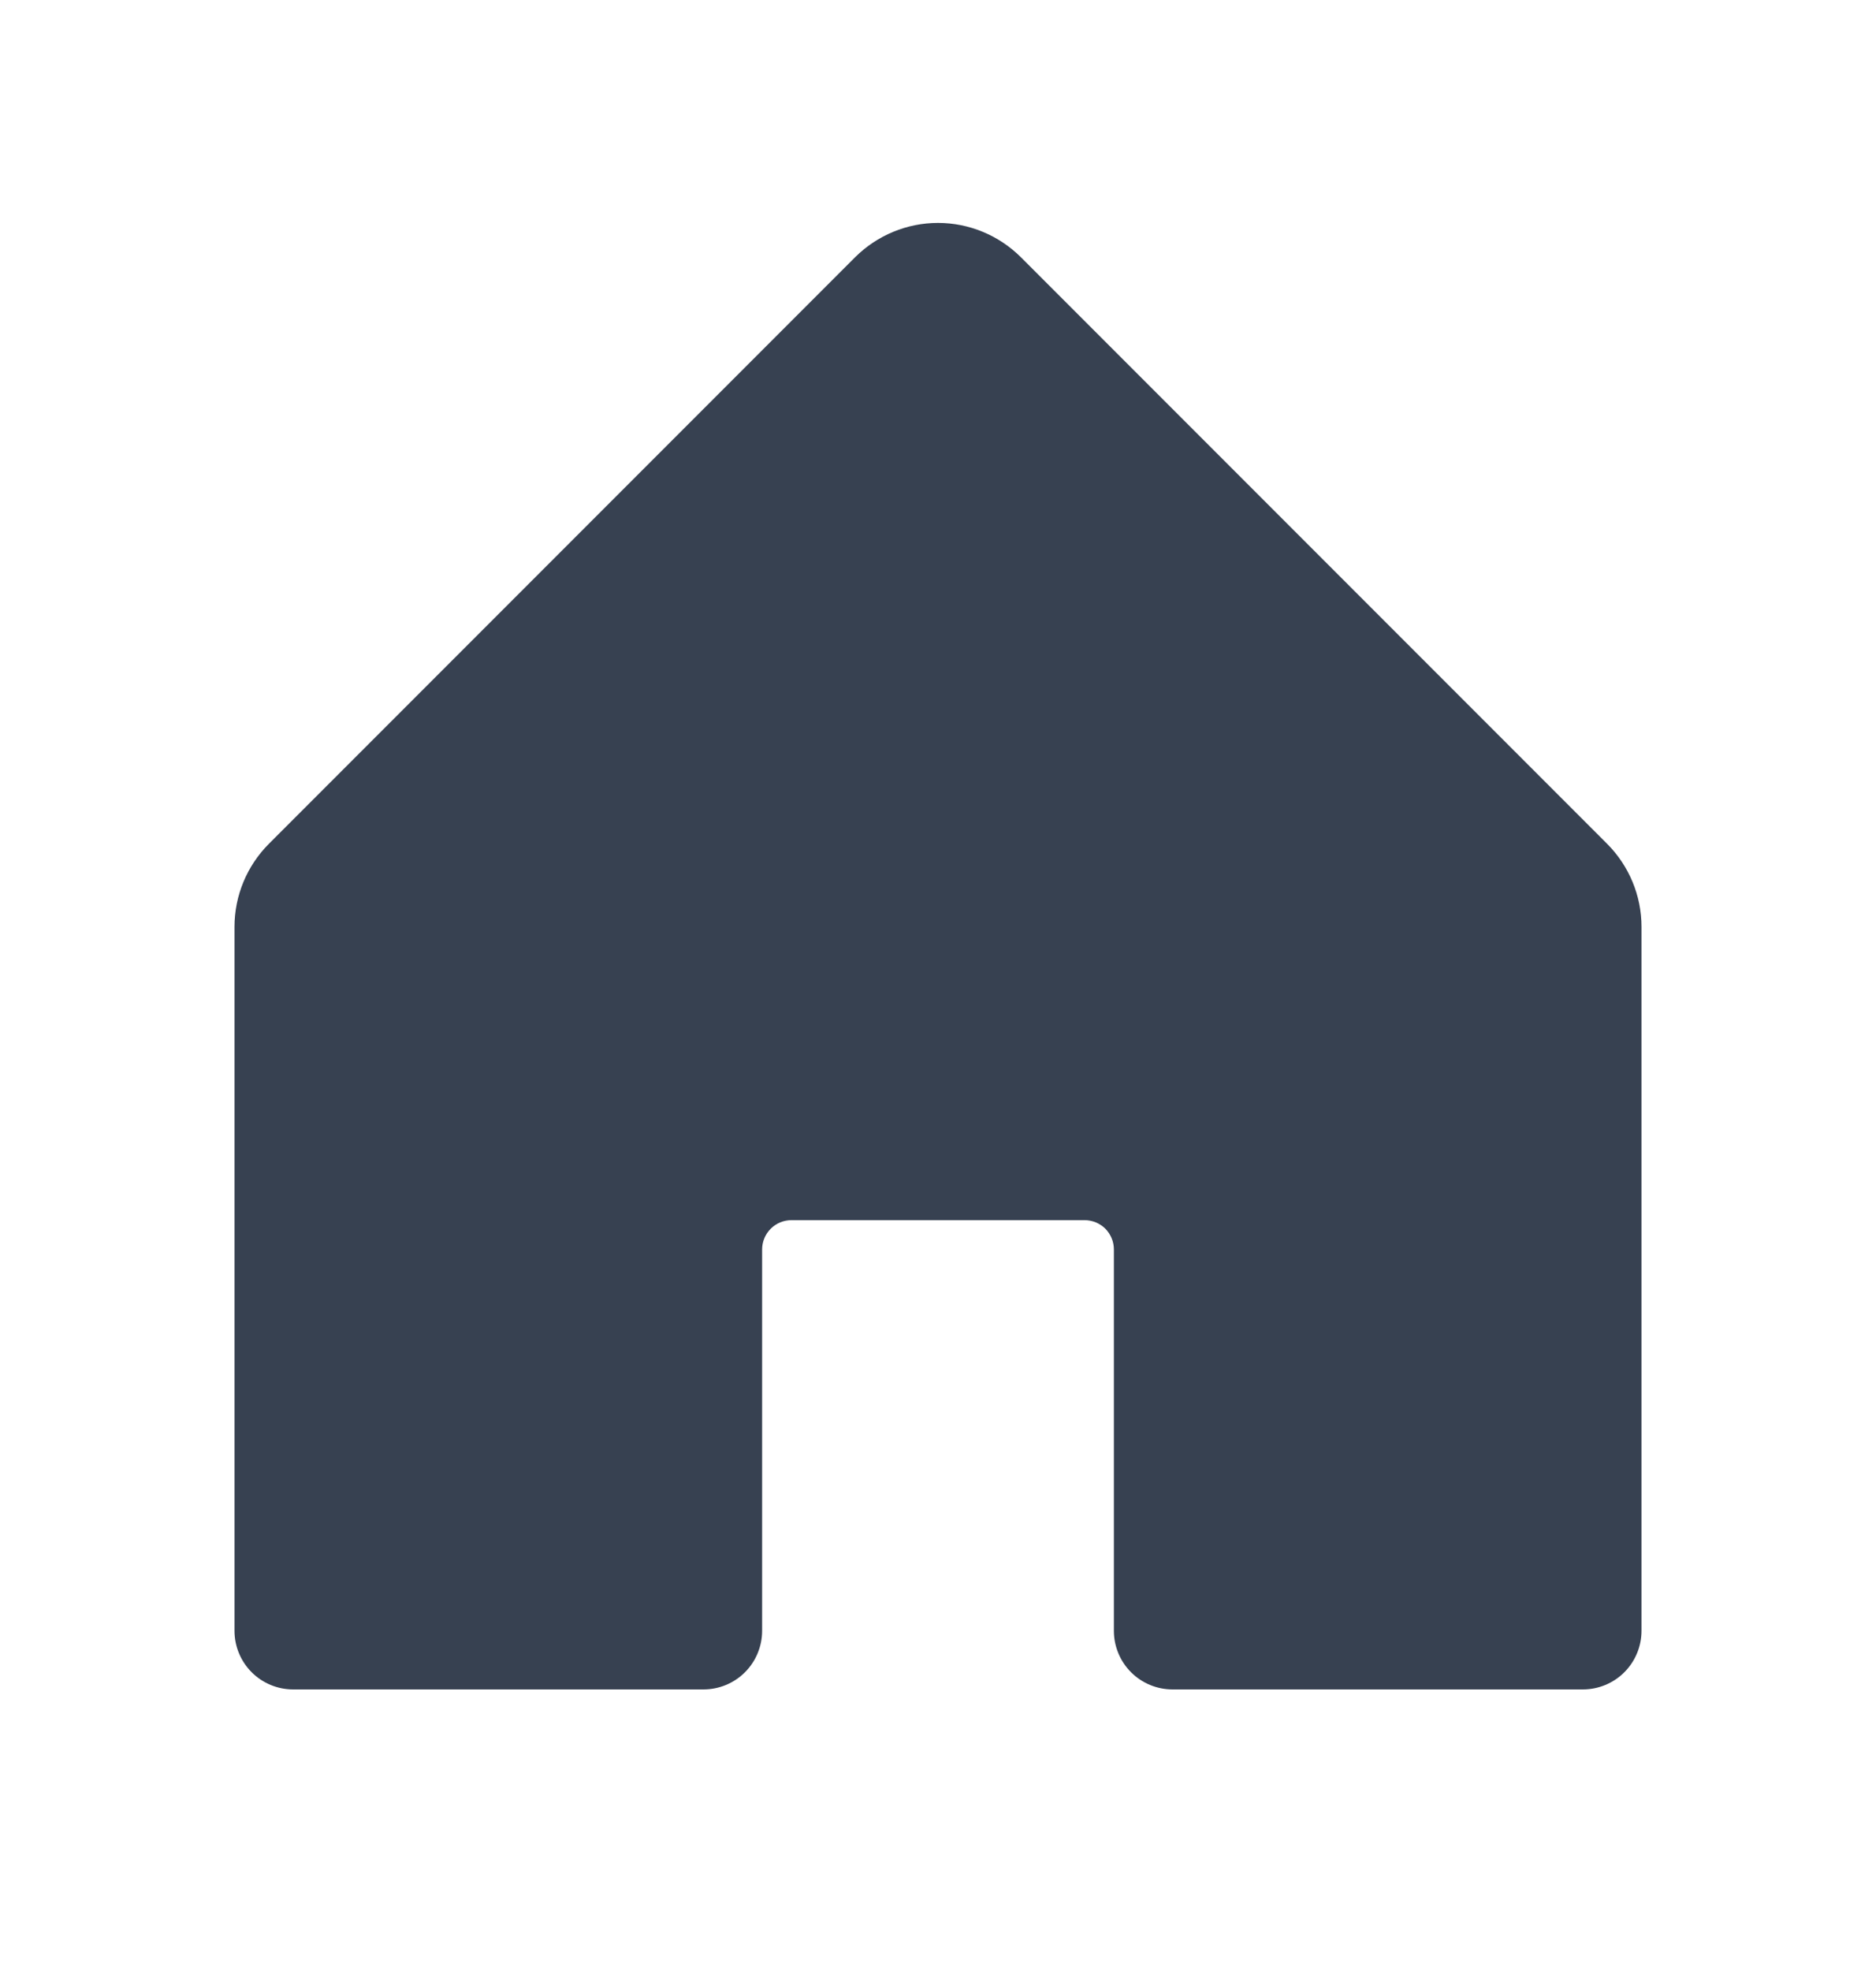 <svg width="20" height="21" viewBox="0 0 20 21" fill="none" xmlns="http://www.w3.org/2000/svg">
<path d="M17.5 9.875V17.375C17.5 17.541 17.434 17.7 17.317 17.817C17.2 17.934 17.041 18 16.875 18H12.5C12.334 18 12.175 17.934 12.058 17.817C11.941 17.7 11.875 17.541 11.875 17.375V13.312C11.875 13.229 11.842 13.15 11.784 13.091C11.725 13.033 11.645 13 11.562 13H8.438C8.355 13 8.275 13.033 8.217 13.091C8.158 13.15 8.125 13.229 8.125 13.312V17.375C8.125 17.541 8.059 17.7 7.942 17.817C7.825 17.934 7.666 18 7.5 18H3.125C2.959 18 2.8 17.934 2.683 17.817C2.566 17.7 2.5 17.541 2.5 17.375V9.875C2.5 9.543 2.632 9.226 2.866 8.991L9.116 2.741C9.351 2.507 9.669 2.375 10 2.375C10.331 2.375 10.649 2.507 10.884 2.741L17.134 8.991C17.368 9.226 17.5 9.543 17.5 9.875Z" fill="#374151"/>
</svg>
